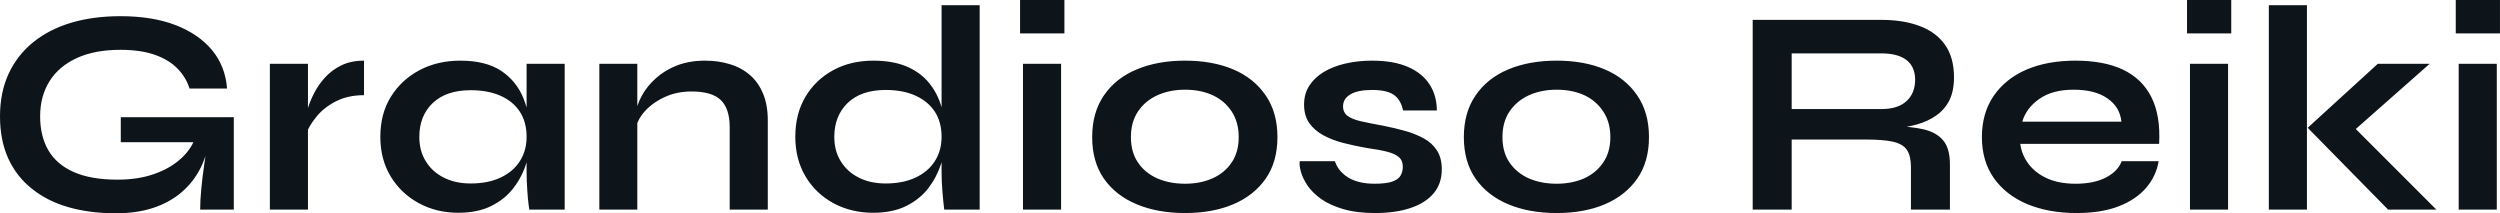 <?xml version="1.0" encoding="UTF-8" standalone="yes"?>
<svg xmlns="http://www.w3.org/2000/svg" width="100%" height="100%" viewBox="0 0 196.213 16.744" fill="#0d141a">
  <path d="M9.11 16.74L9.11 16.74Q7.04 16.74 5.37 16.26Q3.70 15.78 2.50 14.81Q1.29 13.85 0.64 12.42Q0 10.99 0 9.13L0 9.13Q0 7.25 0.68 5.78Q1.36 4.32 2.61 3.31Q3.86 2.30 5.60 1.78Q7.34 1.27 9.45 1.27L9.45 1.27Q11.96 1.27 13.78 1.97Q15.59 2.67 16.64 3.93Q17.69 5.20 17.82 6.95L17.82 6.95L14.88 6.95Q14.58 6.03 13.90 5.35Q13.22 4.67 12.12 4.29Q11.02 3.91 9.45 3.91L9.45 3.91Q7.45 3.91 6.04 4.55Q4.62 5.20 3.89 6.37Q3.15 7.54 3.15 9.13L3.15 9.13Q3.15 10.67 3.79 11.79Q4.44 12.90 5.78 13.50Q7.13 14.10 9.22 14.10L9.22 14.10Q10.83 14.10 12.06 13.67Q13.29 13.25 14.12 12.52Q14.95 11.80 15.29 10.90L15.29 10.90L16.49 10.46Q16.19 13.43 14.25 15.09Q12.30 16.74 9.11 16.74ZM18.35 16.45L15.71 16.45Q15.71 15.73 15.80 14.80Q15.89 13.87 16.03 12.91Q16.17 11.96 16.28 11.16L16.28 11.16L9.48 11.16L9.48 9.20L18.35 9.20L18.35 16.45ZM21.18 16.45L21.18 5.01L24.17 5.01L24.17 16.45L21.18 16.45ZM28.57 4.76L28.57 7.47Q27.28 7.47 26.33 7.97Q25.39 8.46 24.82 9.18Q24.24 9.89 24.01 10.56L24.01 10.56L23.99 9.29Q24.01 9.02 24.17 8.48Q24.33 7.94 24.66 7.30Q24.98 6.67 25.51 6.08Q26.04 5.50 26.79 5.13Q27.55 4.76 28.57 4.76L28.57 4.76ZM35.97 16.70L35.97 16.70Q34.27 16.70 32.88 15.95Q31.49 15.20 30.67 13.86Q29.85 12.51 29.85 10.74L29.85 10.74Q29.85 8.92 30.68 7.59Q31.51 6.26 32.92 5.51Q34.34 4.76 36.13 4.76L36.13 4.76Q38.11 4.76 39.32 5.55Q40.53 6.35 41.08 7.71Q41.63 9.06 41.63 10.74L41.63 10.74Q41.63 11.75 41.31 12.80Q40.99 13.85 40.32 14.73Q39.65 15.62 38.57 16.16Q37.49 16.70 35.97 16.70ZM36.94 14.40L36.94 14.40Q38.29 14.40 39.28 13.94Q40.27 13.48 40.80 12.65Q41.33 11.82 41.33 10.74L41.33 10.74Q41.33 9.57 40.79 8.75Q40.25 7.94 39.27 7.51Q38.29 7.08 36.94 7.08L36.94 7.08Q35.03 7.08 33.97 8.08Q32.91 9.09 32.91 10.74L32.91 10.74Q32.91 11.85 33.42 12.66Q33.92 13.48 34.83 13.94Q35.74 14.40 36.94 14.40ZM41.33 13.50L41.33 5.01L44.32 5.01L44.32 16.45L41.54 16.45Q41.54 16.45 41.48 16.00Q41.42 15.55 41.38 14.86Q41.33 14.17 41.33 13.50L41.33 13.50ZM47.04 16.45L47.04 5.01L50.02 5.01L50.02 16.45L47.04 16.45ZM55.34 4.76L55.34 4.76Q56.40 4.76 57.29 5.04Q58.19 5.31 58.86 5.89Q59.52 6.46 59.89 7.35Q60.26 8.23 60.26 9.45L60.26 9.45L60.26 16.45L57.27 16.45L57.27 9.98Q57.27 8.53 56.57 7.85Q55.87 7.18 54.28 7.18L54.28 7.18Q53.08 7.18 52.12 7.64Q51.15 8.10 50.55 8.80Q49.96 9.50 49.86 10.26L49.86 10.26L49.84 9.09Q49.96 8.28 50.37 7.52Q50.78 6.76 51.49 6.13Q52.19 5.50 53.15 5.13Q54.12 4.76 55.34 4.76ZM68.54 16.70L68.54 16.70Q66.81 16.70 65.42 15.95Q64.03 15.20 63.23 13.86Q62.42 12.51 62.42 10.74L62.42 10.74Q62.42 8.92 63.22 7.59Q64.01 6.26 65.39 5.51Q66.77 4.76 68.54 4.76L68.54 4.76Q70.08 4.76 71.16 5.22Q72.24 5.68 72.91 6.50Q73.58 7.31 73.89 8.39Q74.20 9.48 74.20 10.74L74.20 10.74Q74.20 11.75 73.88 12.80Q73.55 13.85 72.89 14.73Q72.22 15.62 71.14 16.16Q70.06 16.70 68.54 16.70ZM69.51 14.40L69.51 14.40Q70.86 14.40 71.85 13.94Q72.84 13.48 73.37 12.65Q73.90 11.82 73.90 10.74L73.90 10.74Q73.90 9.57 73.36 8.75Q72.82 7.94 71.84 7.50Q70.86 7.06 69.51 7.06L69.51 7.06Q67.60 7.06 66.54 8.07Q65.48 9.09 65.48 10.74L65.48 10.74Q65.48 11.85 65.99 12.66Q66.49 13.48 67.40 13.94Q68.31 14.40 69.51 14.40ZM73.90 13.50L73.90 0.41L76.89 0.41L76.89 16.45L74.11 16.45Q74.04 15.92 73.97 15.08Q73.90 14.24 73.90 13.50L73.90 13.50ZM80.06 0L83.54 0L83.54 2.62L80.06 2.62L80.06 0ZM80.29 16.45L80.29 5.01L83.28 5.01L83.28 16.45L80.29 16.45ZM93.01 16.72L93.01 16.72Q90.85 16.72 89.21 16.03Q87.56 15.34 86.64 14.02Q85.72 12.70 85.72 10.76L85.72 10.76Q85.72 8.83 86.64 7.49Q87.56 6.14 89.21 5.45Q90.85 4.76 93.01 4.76L93.01 4.76Q95.17 4.76 96.80 5.45Q98.42 6.14 99.34 7.49Q100.26 8.83 100.26 10.76L100.26 10.76Q100.26 12.70 99.34 14.02Q98.42 15.34 96.80 16.03Q95.17 16.72 93.01 16.72ZM93.01 14.42L93.01 14.42Q94.21 14.42 95.16 14.00Q96.12 13.57 96.67 12.75Q97.22 11.94 97.22 10.76L97.22 10.76Q97.22 9.59 96.67 8.75Q96.12 7.91 95.17 7.47Q94.23 7.04 93.01 7.04L93.01 7.04Q91.82 7.04 90.85 7.47Q89.88 7.91 89.32 8.74Q88.76 9.57 88.76 10.76L88.76 10.76Q88.76 11.94 89.31 12.75Q89.86 13.57 90.83 14.00Q91.79 14.42 93.01 14.42ZM102.01 12.65L102.01 12.65L104.77 12.65Q105.02 13.43 105.81 13.93Q106.61 14.42 107.89 14.42L107.89 14.42Q108.77 14.42 109.25 14.26Q109.73 14.10 109.92 13.79Q110.10 13.48 110.10 13.09L110.10 13.09Q110.10 12.60 109.80 12.34Q109.50 12.07 108.88 11.91Q108.26 11.75 107.30 11.62L107.30 11.62Q106.33 11.45 105.43 11.22Q104.54 10.99 103.85 10.61Q103.16 10.23 102.75 9.65Q102.35 9.06 102.35 8.21L102.35 8.21Q102.35 7.38 102.75 6.74Q103.16 6.10 103.88 5.66Q104.60 5.22 105.58 4.99Q106.56 4.76 107.69 4.76L107.69 4.76Q109.39 4.76 110.52 5.26Q111.64 5.75 112.21 6.64Q112.77 7.52 112.77 8.67L112.77 8.67L110.12 8.67Q109.94 7.82 109.39 7.44Q108.84 7.06 107.69 7.06L107.69 7.06Q106.56 7.06 105.98 7.41Q105.41 7.75 105.41 8.35L105.41 8.35Q105.41 8.83 105.77 9.10Q106.12 9.36 106.82 9.52Q107.53 9.68 108.58 9.87L108.58 9.87Q109.48 10.05 110.30 10.28Q111.11 10.51 111.76 10.87Q112.40 11.22 112.78 11.81Q113.16 12.40 113.16 13.29L113.16 13.29Q113.16 14.40 112.53 15.16Q111.90 15.92 110.72 16.32Q109.55 16.72 107.92 16.72L107.92 16.72Q106.47 16.72 105.42 16.41Q104.37 16.10 103.68 15.61Q102.99 15.11 102.61 14.55Q102.24 13.98 102.10 13.48Q101.96 12.97 102.01 12.65ZM122.18 16.72L122.18 16.72Q120.01 16.72 118.37 16.03Q116.73 15.34 115.81 14.02Q114.89 12.70 114.89 10.76L114.89 10.76Q114.89 8.83 115.81 7.49Q116.73 6.14 118.37 5.45Q120.01 4.76 122.18 4.76L122.18 4.76Q124.34 4.76 125.96 5.45Q127.58 6.14 128.50 7.49Q129.42 8.83 129.42 10.76L129.42 10.76Q129.42 12.70 128.50 14.02Q127.58 15.34 125.96 16.03Q124.34 16.72 122.18 16.72ZM122.18 14.42L122.18 14.42Q123.37 14.42 124.33 14.00Q125.28 13.57 125.83 12.75Q126.39 11.94 126.39 10.76L126.39 10.76Q126.39 9.59 125.83 8.75Q125.28 7.91 124.34 7.47Q123.39 7.04 122.18 7.04L122.18 7.04Q120.98 7.04 120.01 7.47Q119.05 7.91 118.48 8.74Q117.92 9.57 117.92 10.76L117.92 10.76Q117.92 11.94 118.47 12.75Q119.03 13.57 119.99 14.00Q120.96 14.42 122.18 14.42ZM140.62 16.45L137.56 16.45L137.56 1.56L147.66 1.56Q149.38 1.56 150.66 2.04Q151.94 2.51 152.65 3.51Q153.36 4.51 153.36 6.07L153.36 6.07Q153.36 7.13 153.00 7.87Q152.63 8.60 151.97 9.06Q151.32 9.52 150.47 9.76Q149.62 10.01 148.65 10.07L148.65 10.07L148.33 9.89Q149.94 9.91 150.97 10.15Q152.01 10.40 152.52 11.03Q153.04 11.66 153.04 12.90L153.04 12.90L153.04 16.45L149.98 16.45L149.98 13.11Q149.98 12.26 149.68 11.79Q149.38 11.32 148.61 11.13Q147.84 10.95 146.40 10.95L146.40 10.95L140.62 10.95L140.62 16.45ZM140.62 4.19L140.62 8.56L147.66 8.56Q148.95 8.56 149.63 7.94Q150.31 7.31 150.31 6.26L150.31 6.26Q150.31 5.24 149.63 4.71Q148.95 4.19 147.66 4.19L147.66 4.19L140.62 4.19ZM166.52 12.65L166.52 12.65L169.42 12.65Q169.23 13.82 168.44 14.74Q167.65 15.66 166.29 16.19Q164.93 16.72 162.98 16.72L162.98 16.72Q160.79 16.72 159.11 16.02Q157.44 15.32 156.49 13.98Q155.55 12.65 155.55 10.76L155.55 10.76Q155.55 8.88 156.47 7.53Q157.39 6.19 159.03 5.47Q160.68 4.76 162.89 4.76L162.89 4.76Q165.14 4.76 166.63 5.47Q168.13 6.19 168.85 7.62Q169.58 9.06 169.46 11.29L169.46 11.29L158.56 11.29Q158.68 12.17 159.22 12.88Q159.76 13.59 160.69 14.01Q161.62 14.42 162.91 14.42L162.91 14.42Q164.34 14.42 165.29 13.93Q166.24 13.43 166.52 12.65ZM162.75 7.04L162.75 7.04Q161.09 7.04 160.06 7.76Q159.02 8.49 158.72 9.55L158.72 9.55L166.50 9.55Q166.38 8.39 165.40 7.72Q164.43 7.04 162.75 7.04ZM171.65 0L175.12 0L175.12 2.62L171.65 2.62L171.65 0ZM171.88 16.45L171.88 5.01L174.87 5.01L174.87 16.45L171.88 16.45ZM178.07 16.45L178.07 0.41L181.06 0.41L181.06 16.45L178.07 16.45ZM186.62 5.01L190.69 5.01L183.88 11.02L183.95 9.18L191.22 16.45L187.43 16.45L181.12 10.03L186.62 5.01ZM192.74 0L196.21 0L196.21 2.62L192.74 2.62L192.74 0ZM192.97 16.45L192.97 5.01L195.96 5.01L195.96 16.45L192.97 16.45Z" preserveAspectRatio="none"/>
</svg>